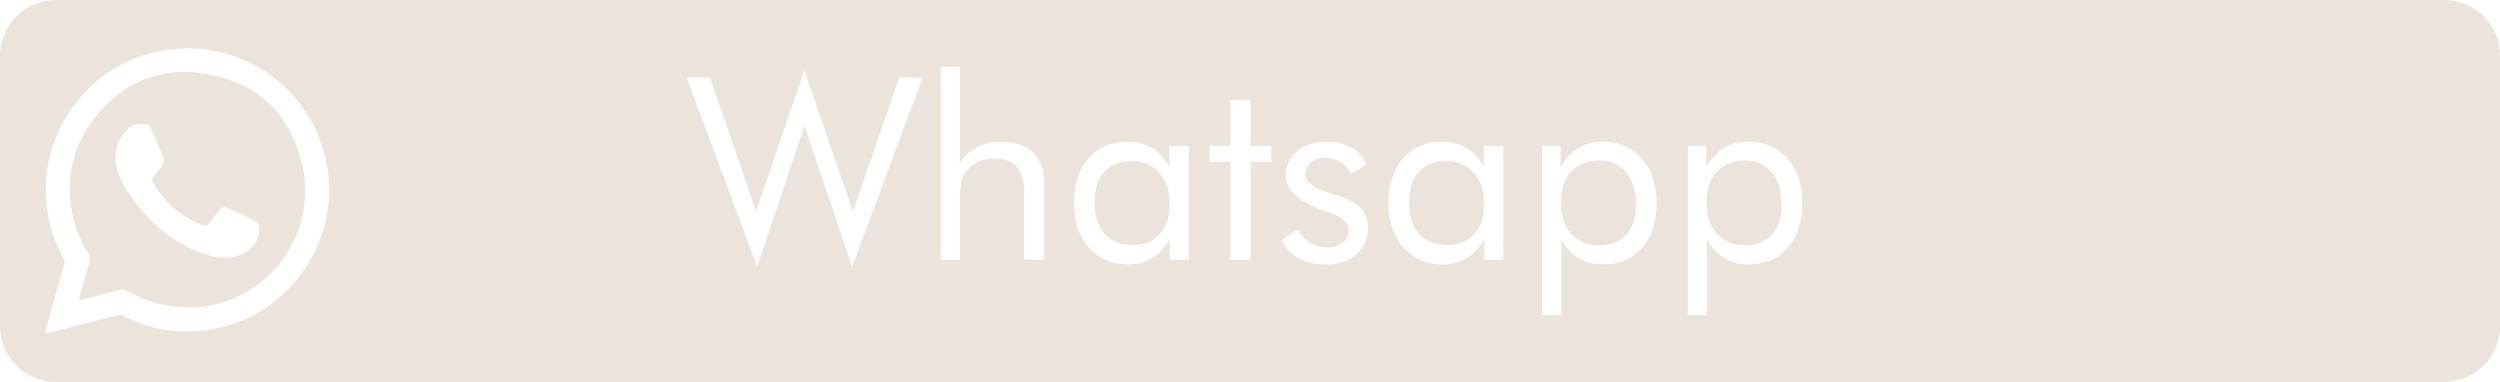 <?xml version="1.0" encoding="UTF-8"?>
<svg id="Capa_2" data-name="Capa 2" xmlns="http://www.w3.org/2000/svg" viewBox="0 0 741.58 113.29">
  <defs>
    <style>
      .cls-1 {
        fill: #ece3da;
        stroke-width: 0px;
      }
    </style>
  </defs>
  <g id="Capa_1-2" data-name="Capa 1">
    <g>
      <path class="cls-1" d="M62.91,22.26c-14.48-3.12-26.67,1.8-35.54,13.66-8.52,11.53-8.86,26.77-1.24,39.2.61.74.68,1.51.44,2.48-1.1,3.61-2.03,7.15-3.03,10.63-.18.74-.1.9.68.68,3.77-.97,7.47-2,11.27-2.9.76-.29,1.35-.16,2.14.32,5.56,3.19,11.53,4.86,18.96,4.86.95.13,2.84-.06,4.85-.42,19.65-3.19,32.79-22.51,28.17-42-3.25-14.24-12.4-23.51-26.69-26.51ZM76.81,68.58c-.27,4.38-3.64,6.6-7.49,7.7-1.05.22-1.88.22-2.8.06-1.47.16-2.95-.13-4.36-.55-9.62-2.83-16.9-8.73-22.74-16.72-2.17-2.96-4.25-6.15-4.88-9.92-.89-4.35.48-8.25,3.78-11.21,1.1-1.06,4.3-1.55,5.6-.84.42.35.66.68.93,1.1,1.19,2.99,2.46,5.77,3.67,8.6.18.65.15,1.19-.18,1.8-.64,1.32-1.63,2.35-2.58,3.48-.81.68-.81,1.45-.26,2.29,3.45,5.77,8.1,9.92,14.35,12.34.9.36,1.6.23,2.16-.48,1.08-1.26,2.14-2.64,3.14-3.96.61-.8,1.43-.97,2.34-.55,2.06.9,4.09,1.87,6.06,2.77.55.29.93.48,1.41.71,2.08,1.03,2.08,1.16,1.84,3.38Z"/>
      <path class="cls-1" d="M335.73,47.75c-3.47,0-6.17,1.07-8.12,3.21-1.94,2.14-2.92,5.13-2.92,8.96,0,4.08.98,7.23,2.93,9.44,1.96,2.21,4.73,3.32,8.32,3.32s6.14-1.08,8.1-3.23c1.96-2.15,2.93-5.16,2.93-9.02s-1.04-6.88-3.12-9.2c-2.08-2.32-4.79-3.49-8.13-3.49Z"/>
      <path class="cls-1" d="M429.03,47.75c-3.47,0-6.17,1.07-8.12,3.21-1.94,2.14-2.92,5.13-2.92,8.96,0,4.08.98,7.23,2.93,9.44,1.96,2.21,4.73,3.32,8.32,3.32s6.14-1.08,8.1-3.23c1.96-2.15,2.93-5.16,2.93-9.02s-1.04-6.88-3.12-9.2c-2.08-2.32-4.79-3.49-8.13-3.49Z"/>
      <path class="cls-1" d="M725.03,0H16.55C7.41,0,0,7.41,0,16.55v80.18c0,9.14,7.41,16.55,16.55,16.55h708.48c9.14,0,16.55-7.41,16.55-16.55V16.55c0-9.14-7.41-16.55-16.55-16.55ZM63.84,97.5c-9.66,1.8-18.87.55-27.6-3.9-.5-.26-.92-.26-1.51-.07-6.8,1.68-13.54,3.41-20.36,5.28q-1.08.29-.79-.84c1.74-6.51,3.54-13.11,5.51-19.55.1-.77.1-1.39-.39-2.09-13.5-24.8.87-55.59,28.78-61.23,2.58-.48,5.41-.68,8.04-.8,19.91.26,36.41,13.3,40.99,32.44,5.51,22.8-9.61,46.32-32.66,50.76ZM252.77,79.11l-14.13-41.76-14.05,41.76-20.92-56.11h6.94l13.69,39.73,14.28-41.87,14.42,41.87,13.76-39.73h6.93l-20.92,56.11ZM309.72,77.01h-5.9v-19.88c0-3.42-.72-5.96-2.16-7.62-1.44-1.66-3.66-2.49-6.66-2.49-1.72,0-3.29.31-4.7.94-1.42.63-2.59,1.52-3.52,2.67-.71.88-1.22,1.89-1.53,3.02-.31,1.13-.46,3.1-.46,5.9v17.45h-5.72V19.83h5.64v28.63c1.45-2.16,3.2-3.77,5.24-4.83,2.04-1.06,4.4-1.59,7.08-1.59,3.98,0,7.09,1.06,9.33,3.17,2.24,2.12,3.36,5.05,3.36,8.82v22.98ZM352.59,77.01h-5.61v-6.12c-1.35,2.46-3.08,4.33-5.18,5.63s-4.46,1.94-7.06,1.94c-4.84,0-8.75-1.67-11.71-5-2.96-3.33-4.45-7.74-4.45-13.23s1.44-9.98,4.32-13.26c2.88-3.28,6.73-4.92,11.55-4.92,2.83,0,5.28.63,7.36,1.9s3.76,3.15,5.04,5.66v-6.34h5.75v33.75ZM377.12,48.01h-6.2v29h-5.9v-29h-6.2v-4.76h6.2v-13.61h5.9v13.61h6.2v4.76ZM402.34,75.48c-2.27,1.98-5.24,2.97-8.91,2.97-3.15,0-5.82-.59-8.02-1.77-2.2-1.18-3.97-2.96-5.29-5.35l4.94-3.32c.93,1.79,2.11,3.14,3.54,4.04,1.43.9,3.11,1.35,5.05,1.35s3.42-.47,4.59-1.4,1.75-2.16,1.75-3.69c0-1.18-.4-2.16-1.2-2.95-.8-.79-2.17-1.51-4.11-2.18l-.96-.33c-8.21-2.83-12.32-6.37-12.32-10.62,0-3,1.11-5.45,3.32-7.34,2.21-1.89,5.09-2.84,8.63-2.84,2.93,0,5.43.58,7.53,1.75,2.09,1.17,3.59,2.82,4.5,4.96l-4.69,2.88c-.69-1.55-1.7-2.74-3.04-3.58-1.34-.84-2.9-1.25-4.67-1.25s-3.08.47-4.15,1.42c-1.07.95-1.61,2.16-1.61,3.63,0,2.07,2.24,3.8,6.71,5.2.83.27,1.5.48,1.99.63,3.66,1.18,6.22,2.53,7.66,4.04,1.44,1.51,2.16,3.51,2.16,6,0,3.2-1.14,5.79-3.41,7.76ZM445.89,77.01h-5.61v-6.12c-1.35,2.46-3.08,4.33-5.18,5.63s-4.46,1.94-7.06,1.94c-4.84,0-8.75-1.67-11.71-5-2.96-3.33-4.45-7.74-4.45-13.23s1.44-9.98,4.32-13.26c2.88-3.28,6.73-4.92,11.55-4.92,2.83,0,5.28.63,7.36,1.9s3.76,3.15,5.04,5.66v-6.34h5.75v33.75ZM487.07,73.52c-2.89,3.28-6.76,4.92-11.6,4.92-2.78,0-5.2-.63-7.27-1.9-2.07-1.27-3.75-3.15-5.05-5.66v22.58h-5.72v-50.21h5.5v6.34c1.3-2.43,3.02-4.3,5.16-5.61,2.14-1.3,4.52-1.96,7.16-1.96,4.87,0,8.78,1.66,11.73,4.98s4.43,7.72,4.43,13.21-1.45,10.02-4.33,13.3ZM530.27,73.52c-2.89,3.28-6.76,4.92-11.6,4.92-2.78,0-5.2-.63-7.27-1.9-2.07-1.27-3.75-3.15-5.05-5.66v22.58h-5.72v-50.21h5.5v6.34c1.3-2.43,3.02-4.3,5.16-5.61,2.14-1.3,4.52-1.96,7.16-1.96,4.87,0,8.78,1.66,11.73,4.98s4.43,7.72,4.43,13.21-1.45,10.02-4.33,13.3Z"/>
      <path class="cls-1" d="M517.53,47.61c-3.52,0-6.28,1.12-8.3,3.36-2.02,2.24-3.03,5.32-3.03,9.26s1.04,6.83,3.14,9.11c2.09,2.29,4.86,3.43,8.3,3.43s6.02-1.04,7.95-3.14c1.93-2.09,2.9-4.99,2.9-8.71,0-4.16-.96-7.42-2.9-9.78-1.93-2.36-4.62-3.54-8.06-3.54Z"/>
      <path class="cls-1" d="M474.33,47.61c-3.52,0-6.28,1.12-8.3,3.36-2.02,2.24-3.03,5.32-3.03,9.26s1.04,6.83,3.14,9.11c2.09,2.29,4.86,3.43,8.3,3.43s6.02-1.04,7.95-3.14c1.93-2.09,2.9-4.99,2.9-8.71,0-4.16-.96-7.42-2.9-9.78-1.93-2.36-4.62-3.54-8.06-3.54Z"/>
    </g>
  </g>
</svg>